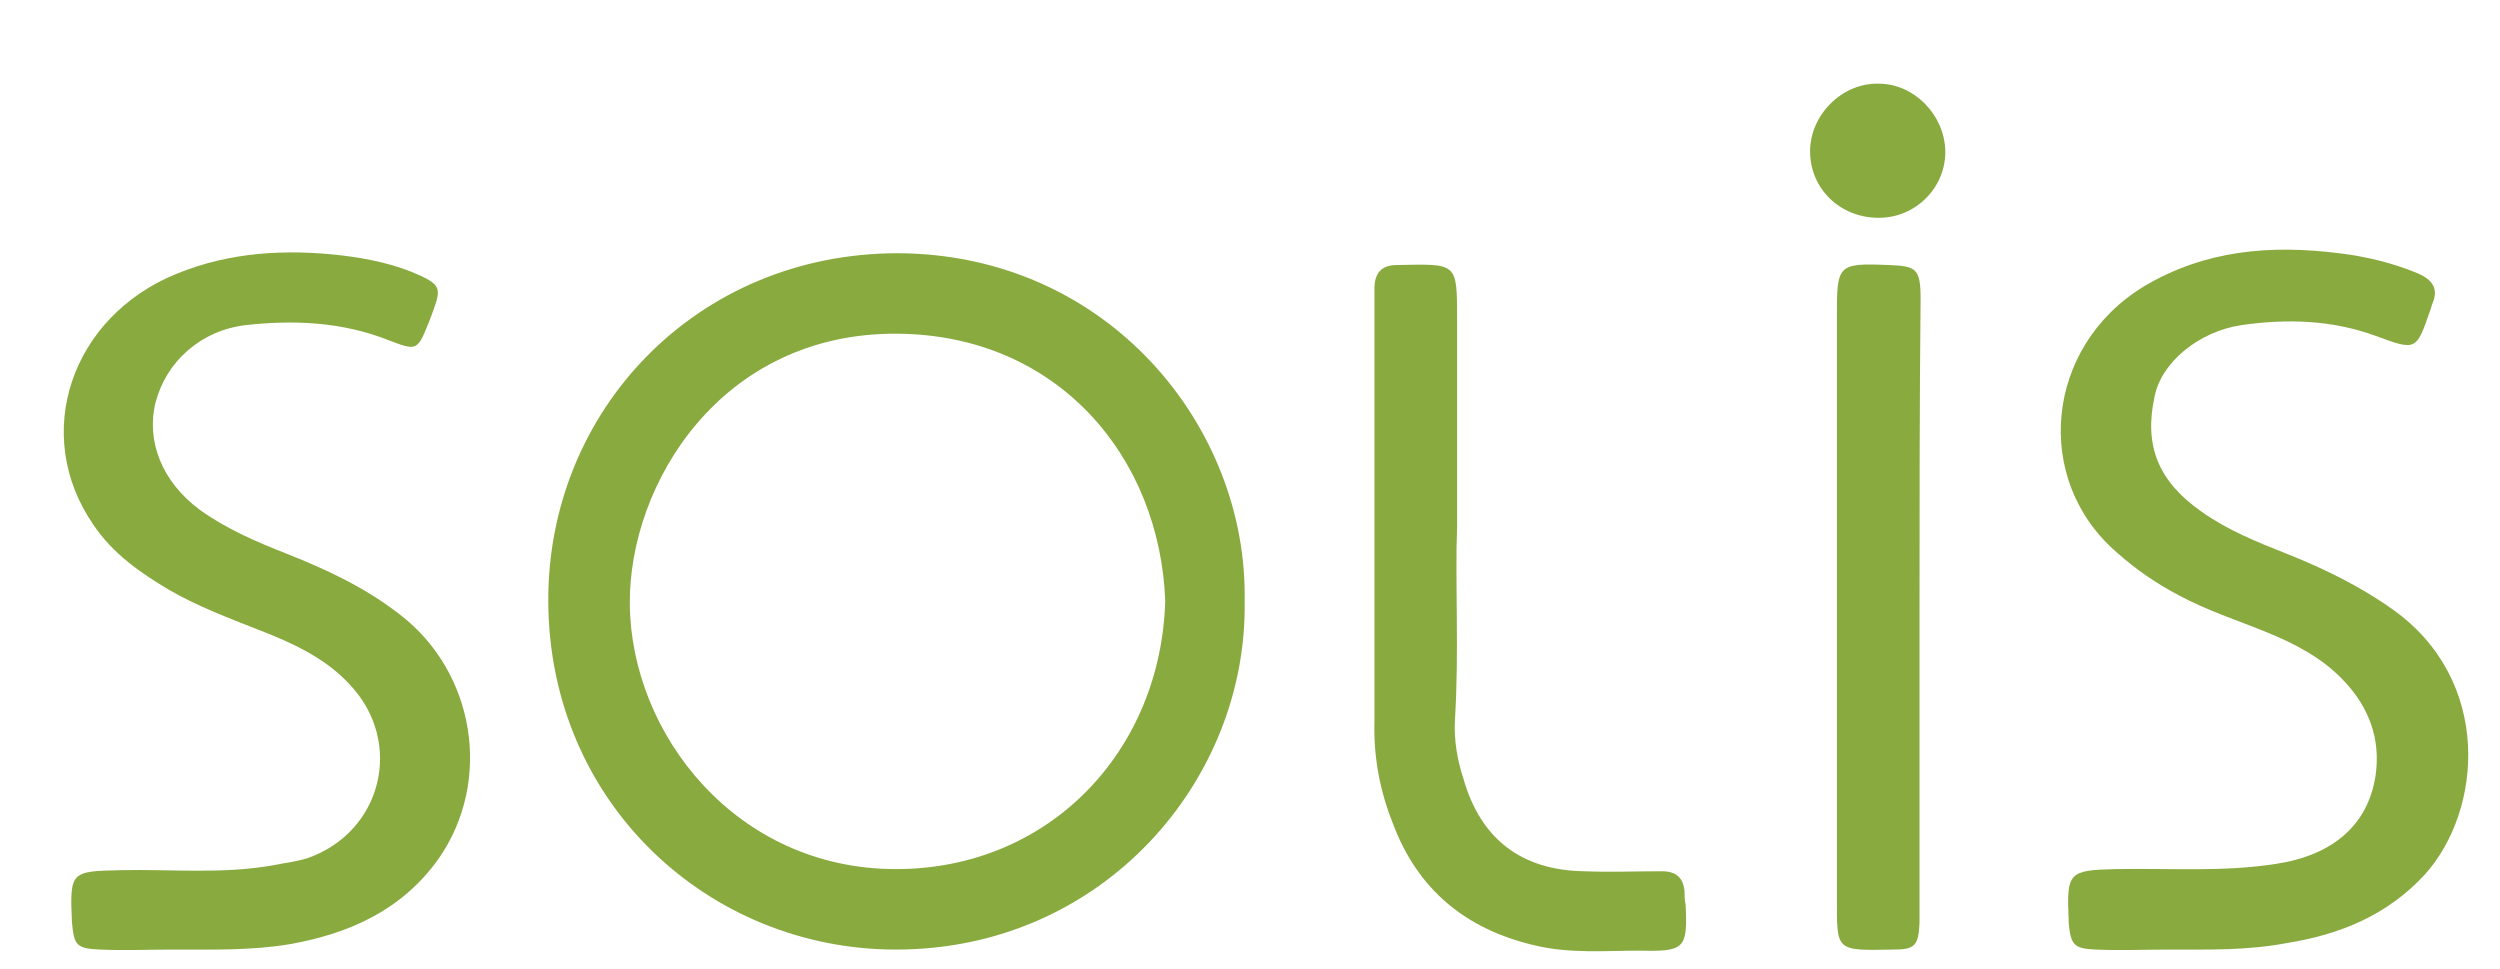 <?xml version="1.0" encoding="UTF-8"?> <svg xmlns="http://www.w3.org/2000/svg" xmlns:xlink="http://www.w3.org/1999/xlink" version="1.1" id="Capa_1" x="0px" y="0px" viewBox="0 0 233 90.3" style="enable-background:new 0 0 233 90.3;" xml:space="preserve"> <style type="text/css"> .st0{fill:#89AA3F;} </style> <g> <path class="st0" d="M116,56c0.3,16.7-13.2,32.5-32.5,32.5c-17.4,0-32.3-13.6-32.4-32.4C51,38.3,64.9,23.6,83.7,23.6 C103.3,23.7,116.3,39.8,116,56 M108.6,56c-0.5-13.4-10-24.8-25-24.9c-16.4-0.1-25,14-24.9,25.2C58.8,68.4,68.6,81,83.5,81 C97.8,81,108.2,70,108.6,56"></path> <path class="st0" d="M202.1,88.5c-2.3,0-4.5,0.1-6.8,0c-2-0.1-2.3-0.4-2.5-2.5c0-0.1,0-0.2,0-0.3c-0.2-4.4,0-4.6,4.4-4.7 c5-0.1,10,0.3,15-0.5c5.2-0.8,8.5-3.6,9.2-8.2c0.5-3.4-0.6-6.4-3-8.9c-2-2.1-4.5-3.4-7.2-4.5s-5.5-2-8.1-3.4c-2.1-1.1-4-2.4-5.8-4 c-7.9-6.8-6.7-19.2,2.5-24.8c5.7-3.4,11.8-3.9,18.2-3.1c2.5,0.3,5,0.9,7.4,1.9c1.3,0.6,1.9,1.4,1.3,2.8c-0.1,0.2-0.1,0.4-0.2,0.6 c-1.3,3.8-1.3,3.8-5.1,2.4c-4.1-1.5-8.3-1.6-12.5-1c-4,0.6-7.5,3.5-8.1,6.7c-1,4.6,0.4,7.9,4.4,10.7c2.4,1.7,5.1,2.8,7.9,3.9 c3.5,1.4,6.8,3,9.9,5.2c9.3,6.6,8.4,18.7,3,24.7c-3.5,3.8-7.9,5.6-12.9,6.4C209.4,88.6,205.7,88.5,202.1,88.5"></path> <path class="st0" d="M16.1,88.5c-2.3,0-4.5,0.1-6.8,0c-2.2-0.1-2.4-0.4-2.6-2.6c-0.2-4.7-0.1-4.7,4.6-4.8c4.8-0.1,9.6,0.4,14.4-0.5 c1-0.2,1.9-0.3,2.9-0.6c7-2.4,9.1-10.8,4-16.2c-2.3-2.5-5.4-3.9-8.5-5.1c-2.8-1.1-5.7-2.2-8.3-3.7c-2.7-1.6-5.3-3.4-7.1-6.1 c-5.8-8.4-2.1-19.4,7.8-23.4c4.9-2,10.1-2.3,15.3-1.7c2.5,0.3,5,0.8,7.4,1.9c1.7,0.8,1.9,1.2,1.3,2.9c-0.2,0.6-0.4,1.1-0.6,1.6 c-1,2.5-1.1,2.5-3.7,1.5c-4.3-1.7-8.8-1.9-13.3-1.4c-4.2,0.5-7.4,3.4-8.4,7.2c-0.9,3.6,0.6,7.4,4.1,10c2.5,1.8,5.3,3,8.1,4.1 c3.8,1.5,7.4,3.2,10.6,5.7c7,5.4,8.6,15.5,3.6,22.7c-3.4,4.8-8.3,7-13.9,8C23.4,88.6,19.7,88.5,16.1,88.5"></path> <path class="st0" d="M135.8,49.1c-0.2,5.2,0.2,11.6-0.2,18c-0.1,1.8,0.2,3.7,0.8,5.5c1.6,5.6,5.4,8.5,11.2,8.6c2.4,0.1,4.9,0,7.3,0 c1.3,0,2,0.6,2.1,1.9c0,0.4,0,0.8,0.1,1.2c0.2,4.1-0.1,4.4-4.2,4.3c-3.3,0-6.6,0.3-9.9-0.5c-6.4-1.5-10.9-5.2-13.2-11.4 c-1.2-3-1.8-6.2-1.7-9.5c0-12.7,0-25.5,0-38.2c0-0.7,0-1.4,0-2.1c0-1.4,0.6-2.2,2.1-2.2c5.6-0.1,5.6-0.3,5.6,5 C135.8,35.8,135.8,41.9,135.8,49.1"></path> <path class="st0" d="M178.9,56.9v27c0,0.7,0,1.4,0,2.1c-0.1,2.1-0.4,2.5-2.4,2.5c-5.5,0.1-5.3,0.2-5.3-4.9c0-18.1,0-36.2,0-54.3 c0-4.6,0.1-4.8,4.8-4.6c2.6,0.1,3,0.3,3,3.2C178.9,37.5,178.9,47.2,178.9,56.9L178.9,56.9z"></path> <path class="st0" d="M175.1,20.3c-3.6,0-6.4-2.7-6.4-6.2c0-3.4,3-6.4,6.4-6.3c3.3,0,6.1,2.9,6.2,6.2 C181.4,17.4,178.6,20.3,175.1,20.3"></path> </g> </svg> 